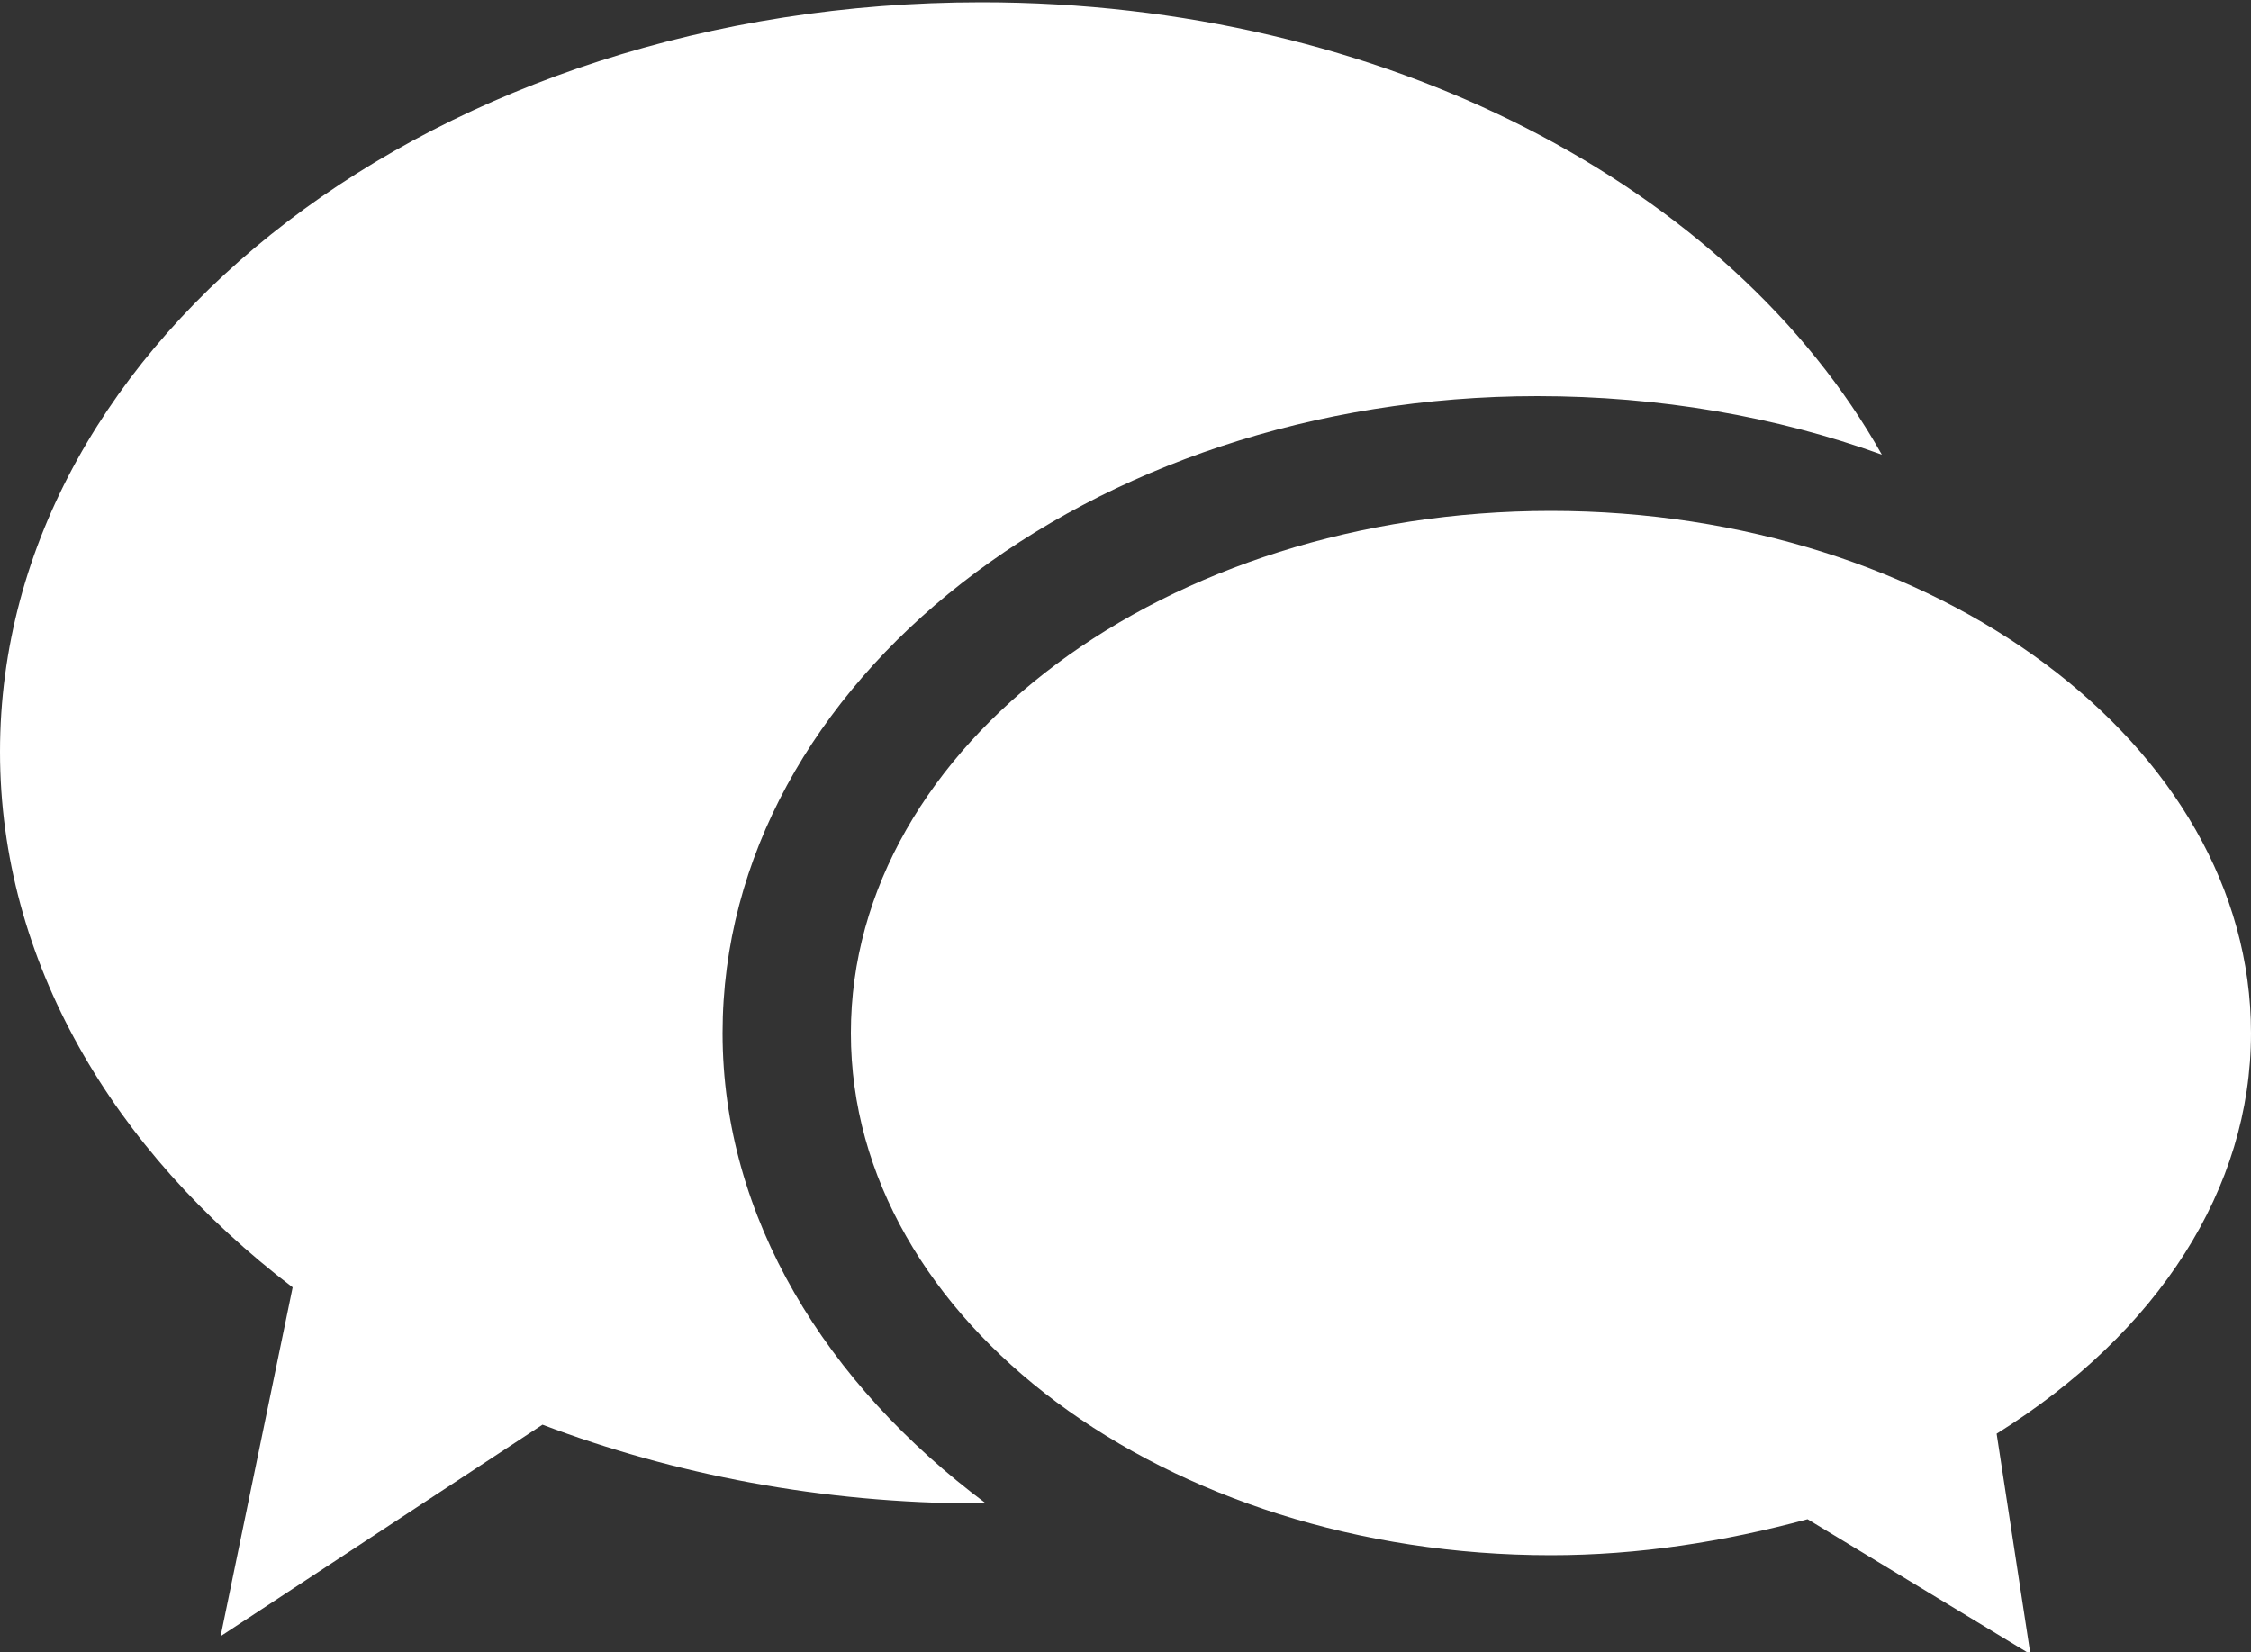 <?xml version="1.0" encoding="utf-8"?>
<!-- Generator: Adobe Illustrator 19.1.0, SVG Export Plug-In . SVG Version: 6.00 Build 0)  -->
<svg version="1.1" id="Layer_1" xmlns="http://www.w3.org/2000/svg" xmlns:xlink="http://www.w3.org/1999/xlink" x="0px" y="0px"
	 viewBox="-249.9 365.4 100 73.4" style="enable-background:new -249.9 365.4 100 73.4;" xml:space="preserve">
<rect x="-249.9" y="365.4" width="100" height="73.4" fill="#333333" stroke="none"/>
<style type="text/css">
	.st0{fill:#FFFFFF;}
</style>
<path class="st0" d="M-217.8,411.3c0-15.6,16.3-28.3,36.2-28.3c5.4,0,10.6,0.9,15.3,2.6c-6.7-11.9-22.1-20.1-40-20.1
	c-24.1,0-43.6,14.9-43.6,33.3c0,9.3,5,17.7,13,23.8l-3.2,15.5l14.3-9.4c5.8,2.2,12.4,3.5,19.4,3.5c0.1,0,0.2,0,0.3,0
	C-213.2,426.9-217.8,419.5-217.8,411.3z"/>
<path class="st0" d="M-149.9,411.3c0-12.8-14-23.2-31.1-23.2s-31.1,10.4-31.1,23.2c0,12.8,14,23.2,31.1,23.2c3.9,0,7.7-0.6,11.4-1.6
	l9.9,6l-1.5-9.8C-154,424.6-149.9,418.2-149.9,411.3z"/>
</svg>
